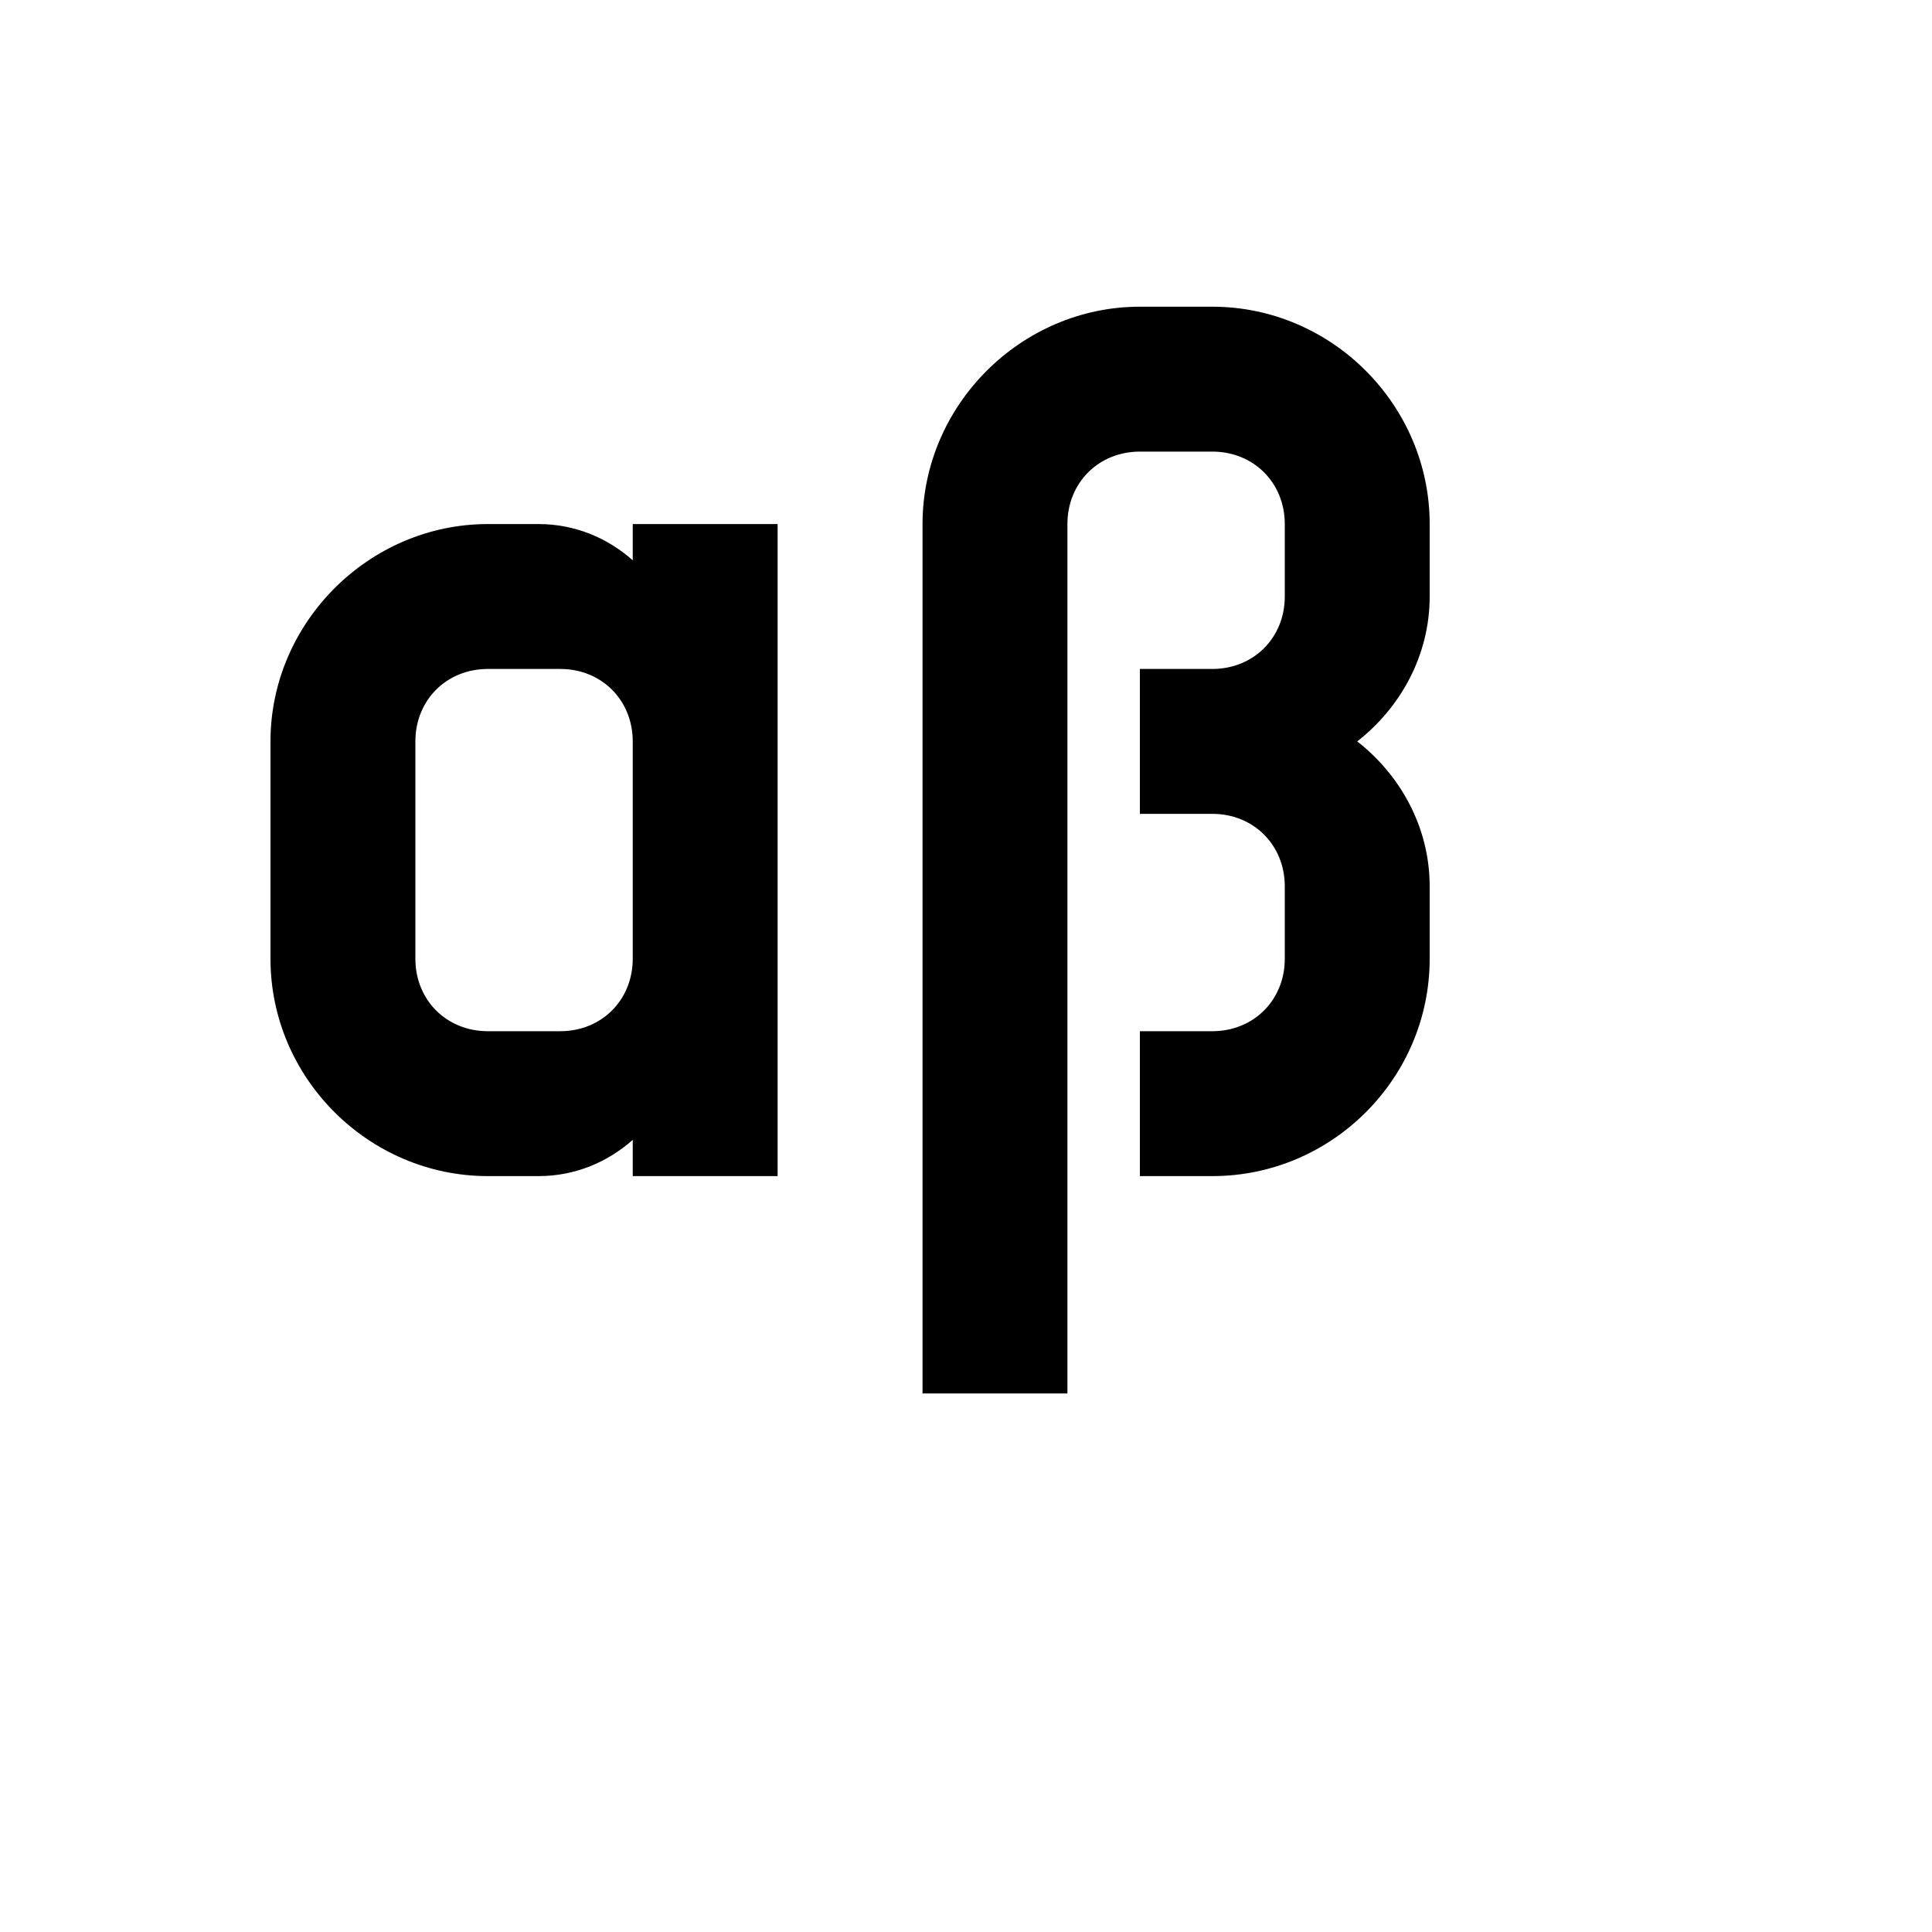 <svg xmlns="http://www.w3.org/2000/svg" version="1.1" xmlns:xlink="http://www.w3.org/1999/xlink" width="100%" height="100%" id="svgWorkerArea" viewBox="-25 -25 625 625" xmlns:idraw="https://idraw.muisca.co" style="background: white;"><defs id="defsdoc"><pattern id="patternBool" x="0" y="0" width="10" height="10" patternUnits="userSpaceOnUse" patternTransform="rotate(35)"><circle cx="5" cy="5" r="4" style="stroke: none;fill: #ff000070;"></circle></pattern></defs><g id="fileImp-82971461" class="cosito"><path id="pathImp-559857916" class="grouped" d="M343.75 74.219C305.312 74.219 273.438 106.094 273.438 144.531 273.438 144.531 273.438 425.781 273.438 425.781 273.438 425.781 320.312 425.781 320.312 425.781 320.312 425.781 320.312 144.531 320.312 144.531 320.312 131.172 330.391 121.094 343.75 121.094 343.75 121.094 367.188 121.094 367.188 121.094 380.547 121.094 390.625 131.172 390.625 144.531 390.625 144.531 390.625 167.969 390.625 167.969 390.625 181.328 380.547 191.406 367.188 191.406 367.188 191.406 343.75 191.406 343.75 191.406 343.75 191.406 343.75 238.281 343.75 238.281 343.75 238.281 367.188 238.281 367.188 238.281 380.547 238.281 390.625 248.359 390.625 261.719 390.625 261.719 390.625 285.156 390.625 285.156 390.625 298.516 380.547 308.594 367.188 308.594 367.188 308.594 343.75 308.594 343.75 308.594 343.75 308.594 343.75 355.469 343.75 355.469 343.75 355.469 367.188 355.469 367.188 355.469 405.859 355.469 437.5 323.828 437.5 285.156 437.5 285.156 437.5 261.719 437.5 261.719 437.5 242.5 427.891 225.625 414.062 214.844 427.891 204.062 437.5 187.188 437.5 167.969 437.5 167.969 437.5 144.531 437.5 144.531 437.5 106.094 405.859 74.219 367.188 74.219M132.812 144.531C94.375 144.531 62.5 176.406 62.5 214.844 62.5 214.844 62.5 285.156 62.5 285.156 62.5 323.828 94.375 355.469 132.812 355.469 132.812 355.469 149.219 355.469 149.219 355.469 160.938 355.469 171.484 351.016 179.688 343.75 179.688 343.75 179.688 355.469 179.688 355.469 179.688 355.469 226.562 355.469 226.562 355.469 226.562 355.469 226.562 144.531 226.562 144.531 226.562 144.531 179.688 144.531 179.688 144.531 179.688 144.531 179.688 156.25 179.688 156.25 171.484 148.984 160.938 144.531 149.219 144.531M132.812 191.406C132.812 191.406 156.25 191.406 156.25 191.406 169.609 191.406 179.688 201.484 179.688 214.844 179.688 214.844 179.688 285.156 179.688 285.156 179.688 298.516 169.609 308.594 156.25 308.594 156.25 308.594 132.812 308.594 132.812 308.594 119.453 308.594 109.375 298.516 109.375 285.156 109.375 285.156 109.375 214.844 109.375 214.844 109.375 201.484 119.453 191.406 132.812 191.406 132.812 191.406 132.812 191.406 132.812 191.406"></path></g></svg>